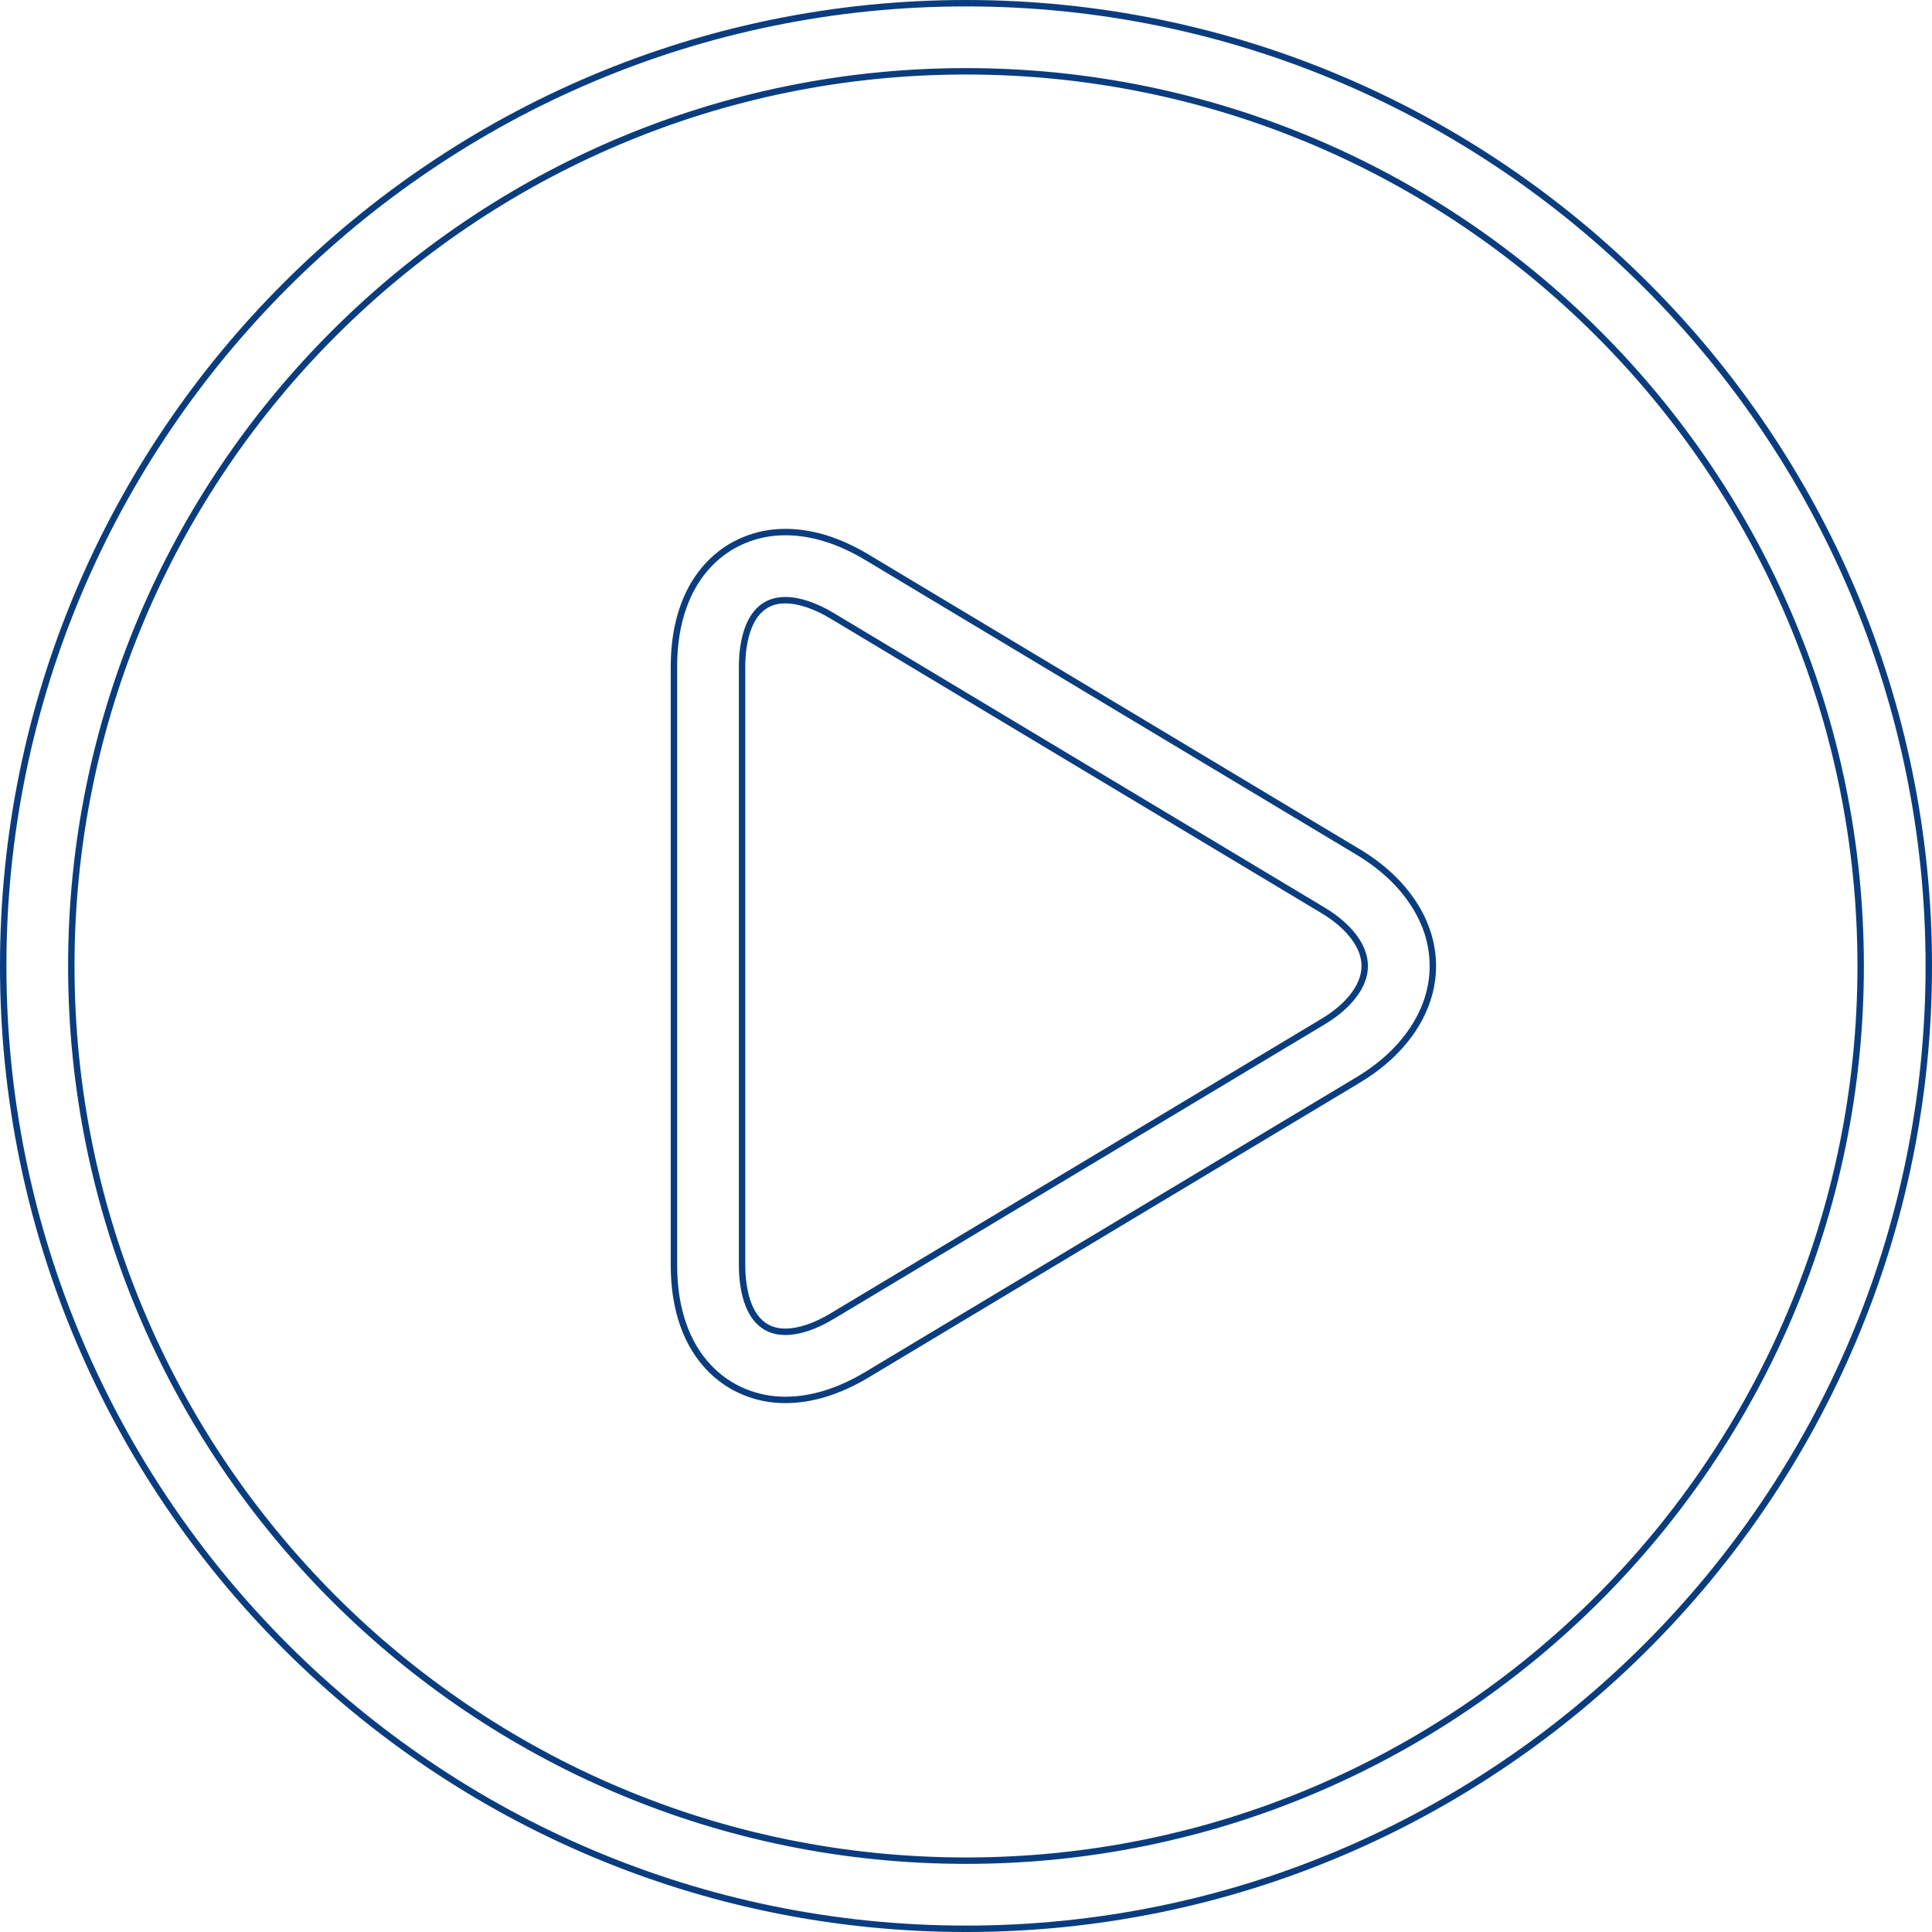 <?xml version="1.0" encoding="UTF-8"?> <svg xmlns="http://www.w3.org/2000/svg" xmlns:xlink="http://www.w3.org/1999/xlink" width="90.3" height="90.3" viewBox="0 0 90.3 90.3" fill="none"><desc> Created with Pixso. </desc><defs></defs><mask id="mask_5_978" fill="white"><path id="Shape" d="M90.15 45.15C90.15 69.962 69.963 90.15 45.15 90.15C20.338 90.15 0.15 69.962 0.15 45.15C0.15 20.338 20.337 0.15 45.15 0.15C69.963 0.15 90.15 20.338 90.15 45.15ZM86.966 45.15C86.966 22.092 68.208 3.333 45.15 3.333C22.092 3.333 3.333 22.092 3.333 45.15C3.333 68.207 22.093 86.966 45.15 86.966C68.207 86.966 86.966 68.207 86.966 45.15Z" clip-rule="evenodd" fill="" fill-opacity="1" fill-rule="evenodd"></path></mask><path id="Shape" d="M90.15 45.15C90.15 69.962 69.963 90.15 45.15 90.15C20.338 90.15 0.15 69.962 0.15 45.15C0.15 20.338 20.337 0.15 45.15 0.15C69.963 0.15 90.15 20.338 90.15 45.15ZM86.966 45.15C86.966 22.092 68.208 3.333 45.15 3.333C22.092 3.333 3.333 22.092 3.333 45.15C3.333 68.207 22.093 86.966 45.15 86.966C68.207 86.966 86.966 68.207 86.966 45.15Z" clip-rule="evenodd" fill="#0A3D7F" fill-opacity="1" fill-rule="evenodd" mask="url(#mask_5_978)"></path><path id="Shape" d="M90.3 45.15Q90.3 49.758 89.381 54.237Q88.486 58.601 86.746 62.707Q85.038 66.738 82.579 70.376Q80.141 73.98 77.061 77.061Q73.98 80.142 70.376 82.578Q66.738 85.039 62.708 86.746Q58.602 88.486 54.238 89.381Q49.759 90.3 45.15 90.3Q40.541 90.3 36.062 89.381Q31.698 88.486 27.593 86.746Q23.562 85.039 19.924 82.578Q16.321 80.142 13.239 77.061Q10.159 73.98 7.722 70.376Q5.262 66.737 3.554 62.707Q1.814 58.602 0.919 54.237Q0 49.758 0 45.15Q0 40.541 0.919 36.062Q1.814 31.698 3.554 27.593Q5.261 23.562 7.722 19.924Q10.158 16.32 13.239 13.239Q16.32 10.158 19.924 7.722Q23.562 5.262 27.592 3.554Q31.698 1.814 36.062 0.919Q40.541 0 45.15 0Q49.759 0 54.238 0.919Q58.602 1.814 62.708 3.554Q66.738 5.262 70.376 7.722Q73.98 10.158 77.061 13.239Q80.142 16.32 82.579 19.924Q85.038 23.562 86.746 27.593Q88.486 31.699 89.381 36.062Q90.3 40.542 90.3 45.15ZM90 45.15Q90 40.572 89.087 36.123Q88.198 31.788 86.47 27.71Q84.774 23.706 82.33 20.092Q79.909 16.512 76.849 13.451Q73.788 10.391 70.208 7.97Q66.594 5.526 62.591 3.83Q58.513 2.102 54.178 1.213Q49.728 0.3 45.15 0.3Q40.572 0.3 36.123 1.213Q31.787 2.102 27.709 3.83Q23.706 5.526 20.092 7.97Q16.512 10.391 13.451 13.451Q10.39 16.512 7.97 20.092Q5.526 23.706 3.83 27.71Q2.102 31.788 1.213 36.123Q0.3 40.572 0.3 45.15Q0.3 49.728 1.213 54.177Q2.102 58.512 3.83 62.59Q5.526 66.594 7.97 70.208Q10.391 73.788 13.451 76.849Q16.512 79.909 20.092 82.33Q23.706 84.774 27.71 86.47Q31.788 88.197 36.123 89.087Q40.571 90 45.15 90Q49.729 90 54.178 89.087Q58.513 88.198 62.591 86.47Q66.594 84.774 70.208 82.33Q73.788 79.909 76.849 76.849Q79.909 73.788 82.33 70.208Q84.774 66.594 86.47 62.59Q88.198 58.512 89.087 54.177Q90 49.728 90 45.15ZM86.816 45.15Q86.816 40.897 85.968 36.763Q85.142 32.736 83.537 28.947Q81.961 25.228 79.691 21.87Q77.442 18.545 74.599 15.701Q71.755 12.857 68.43 10.609Q65.072 8.338 61.353 6.762Q57.565 5.157 53.537 4.331Q49.403 3.483 45.15 3.483Q40.897 3.483 36.763 4.331Q32.736 5.157 28.947 6.763Q25.228 8.338 21.87 10.609Q18.544 12.857 15.701 15.701Q12.857 18.544 10.609 21.87Q8.338 25.228 6.762 28.947Q5.157 32.736 4.331 36.763Q3.483 40.897 3.483 45.15Q3.483 49.403 4.331 53.536Q5.157 57.564 6.763 61.352Q8.338 65.072 10.609 68.429Q12.858 71.755 15.701 74.598Q18.545 77.442 21.87 79.69Q25.228 81.961 28.948 83.537Q32.736 85.142 36.763 85.968Q40.897 86.816 45.15 86.816Q49.404 86.816 53.536 85.968Q57.565 85.141 61.352 83.537Q65.072 81.961 68.429 79.69Q71.755 77.442 74.598 74.598Q77.442 71.755 79.69 68.429Q81.961 65.072 83.537 61.352Q85.141 57.564 85.968 53.536Q86.816 49.404 86.816 45.15ZM87.116 45.15Q87.116 49.434 86.262 53.597Q85.429 57.654 83.813 61.469Q82.225 65.216 79.939 68.597Q77.674 71.947 74.81 74.81Q71.947 77.674 68.597 79.939Q65.216 82.226 61.469 83.813Q57.654 85.43 53.597 86.262Q49.434 87.116 45.15 87.116Q40.867 87.116 36.703 86.262Q32.647 85.43 28.83 83.813Q25.084 82.225 21.702 79.939Q18.353 77.674 15.489 74.81Q12.625 71.947 10.361 68.597Q8.074 65.215 6.486 61.469Q4.87 57.653 4.037 53.597Q3.183 49.434 3.183 45.15Q3.183 40.866 4.037 36.703Q4.87 32.646 6.486 28.83Q8.073 25.084 10.36 21.702Q12.625 18.352 15.489 15.489Q18.352 12.625 21.702 10.36Q25.084 8.073 28.83 6.486Q32.646 4.87 36.703 4.037Q40.866 3.183 45.15 3.183Q49.434 3.183 53.597 4.037Q57.654 4.87 61.47 6.486Q65.216 8.073 68.598 10.36Q71.947 12.625 74.811 15.489Q77.675 18.353 79.939 21.702Q82.226 25.084 83.813 28.83Q85.43 32.646 86.262 36.703Q87.116 40.866 87.116 45.15Z" fill="#0A3D7F" fill-opacity="1" fill-rule="nonzero"></path><mask id="mask_5_981" fill="white"><path id="Shape" d="M36.701 65.431C37.932 65.431 39.22 65.032 40.528 64.248L63.466 50.483C65.692 49.148 66.969 47.204 66.97 45.149C66.97 43.093 65.692 41.148 63.466 39.813L40.528 26.051C39.22 25.266 37.932 24.868 36.701 24.868C34.112 24.868 31.5 26.814 31.5 31.161L31.5 59.137C31.5 63.485 34.112 65.431 36.701 65.431ZM36.701 28.052C34.88 28.052 34.684 30.227 34.684 31.162L34.684 59.137C34.684 60.071 34.88 62.247 36.701 62.247C37.339 62.247 38.095 61.996 38.89 61.518L61.83 47.754C63.073 47.008 63.786 46.059 63.786 45.15C63.786 44.241 63.073 43.29 61.83 42.544L38.89 28.781C38.095 28.304 37.339 28.052 36.701 28.052Z" clip-rule="evenodd" fill="" fill-opacity="1" fill-rule="evenodd"></path></mask><path id="Shape" d="M36.701 65.431C37.932 65.431 39.22 65.032 40.528 64.248L63.466 50.483C65.692 49.148 66.969 47.204 66.97 45.149C66.97 43.093 65.692 41.148 63.466 39.813L40.528 26.051C39.22 25.266 37.932 24.868 36.701 24.868C34.112 24.868 31.5 26.814 31.5 31.161L31.5 59.137C31.5 63.485 34.112 65.431 36.701 65.431ZM36.701 28.052C34.88 28.052 34.684 30.227 34.684 31.162L34.684 59.137C34.684 60.071 34.88 62.247 36.701 62.247C37.339 62.247 38.095 61.996 38.89 61.518L61.83 47.754C63.073 47.008 63.786 46.059 63.786 45.15C63.786 44.241 63.073 43.29 61.83 42.544L38.89 28.781C38.095 28.304 37.339 28.052 36.701 28.052Z" clip-rule="evenodd" fill="#0A3D7F" fill-opacity="1" fill-rule="evenodd" mask="url(#mask_5_981)"></path><path id="Shape" d="M36.701 65.281Q38.513 65.281 40.451 64.119L63.389 50.354Q65.029 49.371 65.927 48.004Q66.819 46.645 66.82 45.149Q66.82 43.652 65.927 42.293Q65.029 40.925 63.389 39.942L40.451 26.18Q38.515 25.018 36.701 25.018Q35.73 25.018 34.853 25.379Q33.93 25.758 33.239 26.488Q32.492 27.274 32.09 28.395Q31.65 29.618 31.65 31.161L31.65 59.137Q31.65 60.681 32.09 61.904Q32.492 63.025 33.239 63.811Q33.93 64.541 34.853 64.92Q35.73 65.281 36.701 65.281ZM36.701 65.581Q35.671 65.581 34.739 65.198Q33.757 64.794 33.021 64.018Q32.231 63.185 31.807 62.005Q31.35 60.733 31.35 59.137L31.35 31.161Q31.35 29.566 31.807 28.293Q32.231 27.113 33.021 26.281Q33.757 25.505 34.739 25.101Q35.671 24.718 36.701 24.718Q38.598 24.718 40.605 25.922L63.543 39.684Q65.242 40.703 66.178 42.128Q66.641 42.832 66.879 43.591Q67.12 44.359 67.12 45.149Q67.12 45.938 66.878 46.707Q66.64 47.465 66.178 48.169Q65.242 49.593 63.543 50.612L40.605 64.377Q38.596 65.581 36.701 65.581ZM36.701 28.202Q35.614 28.202 35.148 29.314Q34.97 29.738 34.892 30.302Q34.834 30.715 34.834 31.162L34.834 59.137Q34.834 59.584 34.892 59.996Q34.97 60.56 35.148 60.984Q35.614 62.097 36.701 62.097Q37.156 62.097 37.689 61.919Q38.231 61.739 38.813 61.389L61.753 47.625Q62.66 47.081 63.154 46.423Q63.636 45.782 63.636 45.15Q63.636 44.518 63.154 43.876Q62.66 43.217 61.753 42.673L38.813 28.91Q38.231 28.56 37.689 28.38Q37.155 28.202 36.701 28.202ZM36.701 27.902Q37.204 27.902 37.784 28.095Q38.357 28.286 38.967 28.652L61.907 42.415Q62.864 42.99 63.394 43.696Q63.936 44.418 63.936 45.15Q63.936 45.882 63.394 46.603Q62.865 47.308 61.907 47.883L38.967 61.647Q38.357 62.013 37.784 62.204Q37.204 62.397 36.701 62.397Q36.01 62.397 35.524 62.01Q35.116 61.685 34.871 61.1Q34.679 60.64 34.594 60.038Q34.534 59.604 34.534 59.137L34.534 31.162Q34.534 30.694 34.594 30.261Q34.679 29.659 34.871 29.198Q35.116 28.614 35.524 28.289Q36.01 27.902 36.701 27.902Z" fill="#0A3D7F" fill-opacity="1" fill-rule="nonzero"></path></svg> 
